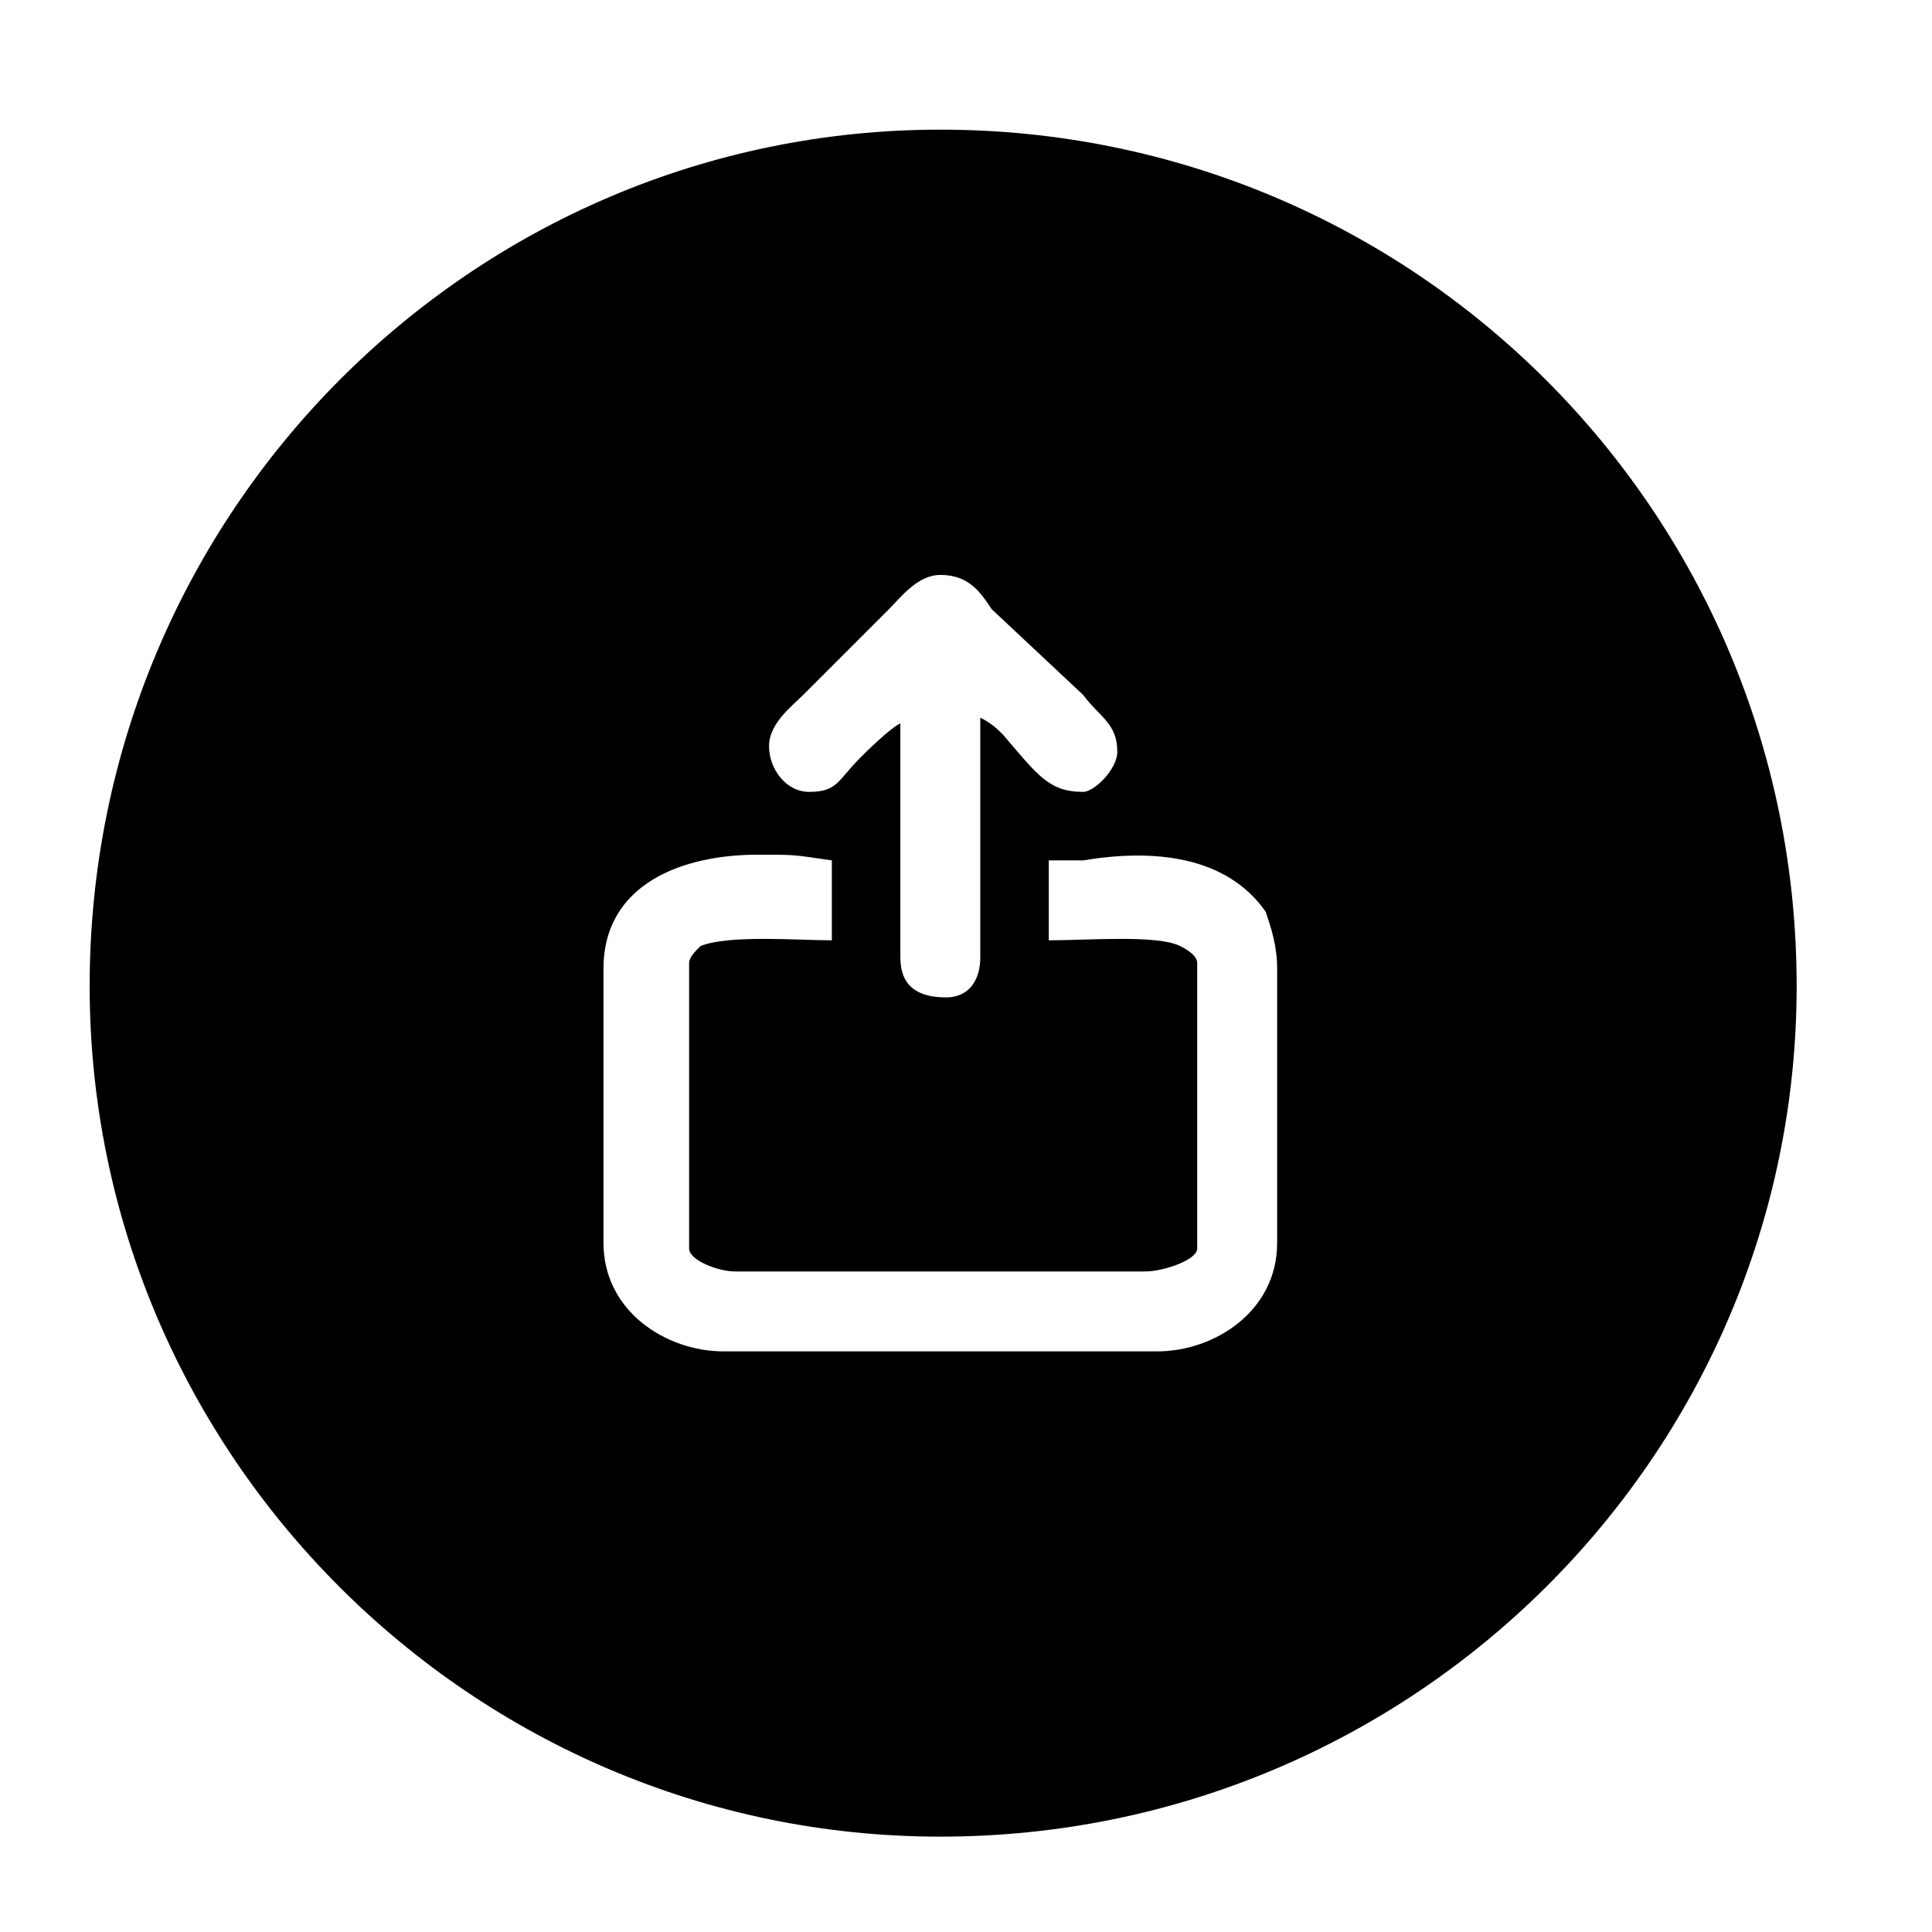 <?xml version="1.0" encoding="UTF-8"?>
<!-- The Best Svg Icon site in the world: iconSvg.co, Visit us! https://iconsvg.co -->
<svg fill="#000000" width="800px" height="800px" version="1.1" viewBox="144 144 512 512" xmlns="http://www.w3.org/2000/svg">
 <path d="m303.93 473.38v-72.621c0-22.695 21.18-30.258 40.848-30.258 10.59 0 9.078 0 19.668 1.512v21.18c-9.078 0-27.234-1.512-34.797 1.512-1.512 1.512-3.027 3.027-3.027 4.539v75.648c0 3.027 7.566 6.051 12.105 6.051h108.93c4.539 0 13.617-3.027 13.617-6.051v-75.648c0-1.512-1.512-3.027-4.539-4.539-6.051-3.027-24.207-1.512-34.797-1.512v-21.18h9.078c18.156-3.027 37.824-1.512 48.414 13.617 1.512 4.539 3.027 9.078 3.027 15.129v72.621c0 18.156-16.641 28.746-31.773 28.746h-114.98c-15.129 0-31.773-10.59-31.773-28.746zm78.672-75.648v-62.031c-3.027 1.512-9.078 7.566-10.59 9.078-6.051 6.051-6.051 9.078-13.617 9.078-6.051 0-10.59-6.051-10.59-12.105 0-6.051 6.051-10.59 9.078-13.617l22.695-22.695c3.027-3.027 7.566-9.078 13.617-9.078 7.566 0 10.59 4.539 13.617 9.078l24.207 22.695c4.539 6.051 9.078 7.566 9.078 15.129 0 4.539-6.051 10.59-9.078 10.59-9.078 0-12.105-4.539-21.18-15.129-1.512-1.512-3.027-3.027-6.051-4.539v63.543c0 6.051-3.027 10.59-9.078 10.59-7.566 0-12.105-3.027-12.105-10.59zm237.53 7.566c0-125.57-101.37-226.94-226.94-226.94-124.06 0-225.43 101.37-225.43 226.94 0 124.06 101.37 225.43 225.43 225.43 125.57 0 226.94-101.37 226.94-225.43z" fill-rule="evenodd"/>
</svg>